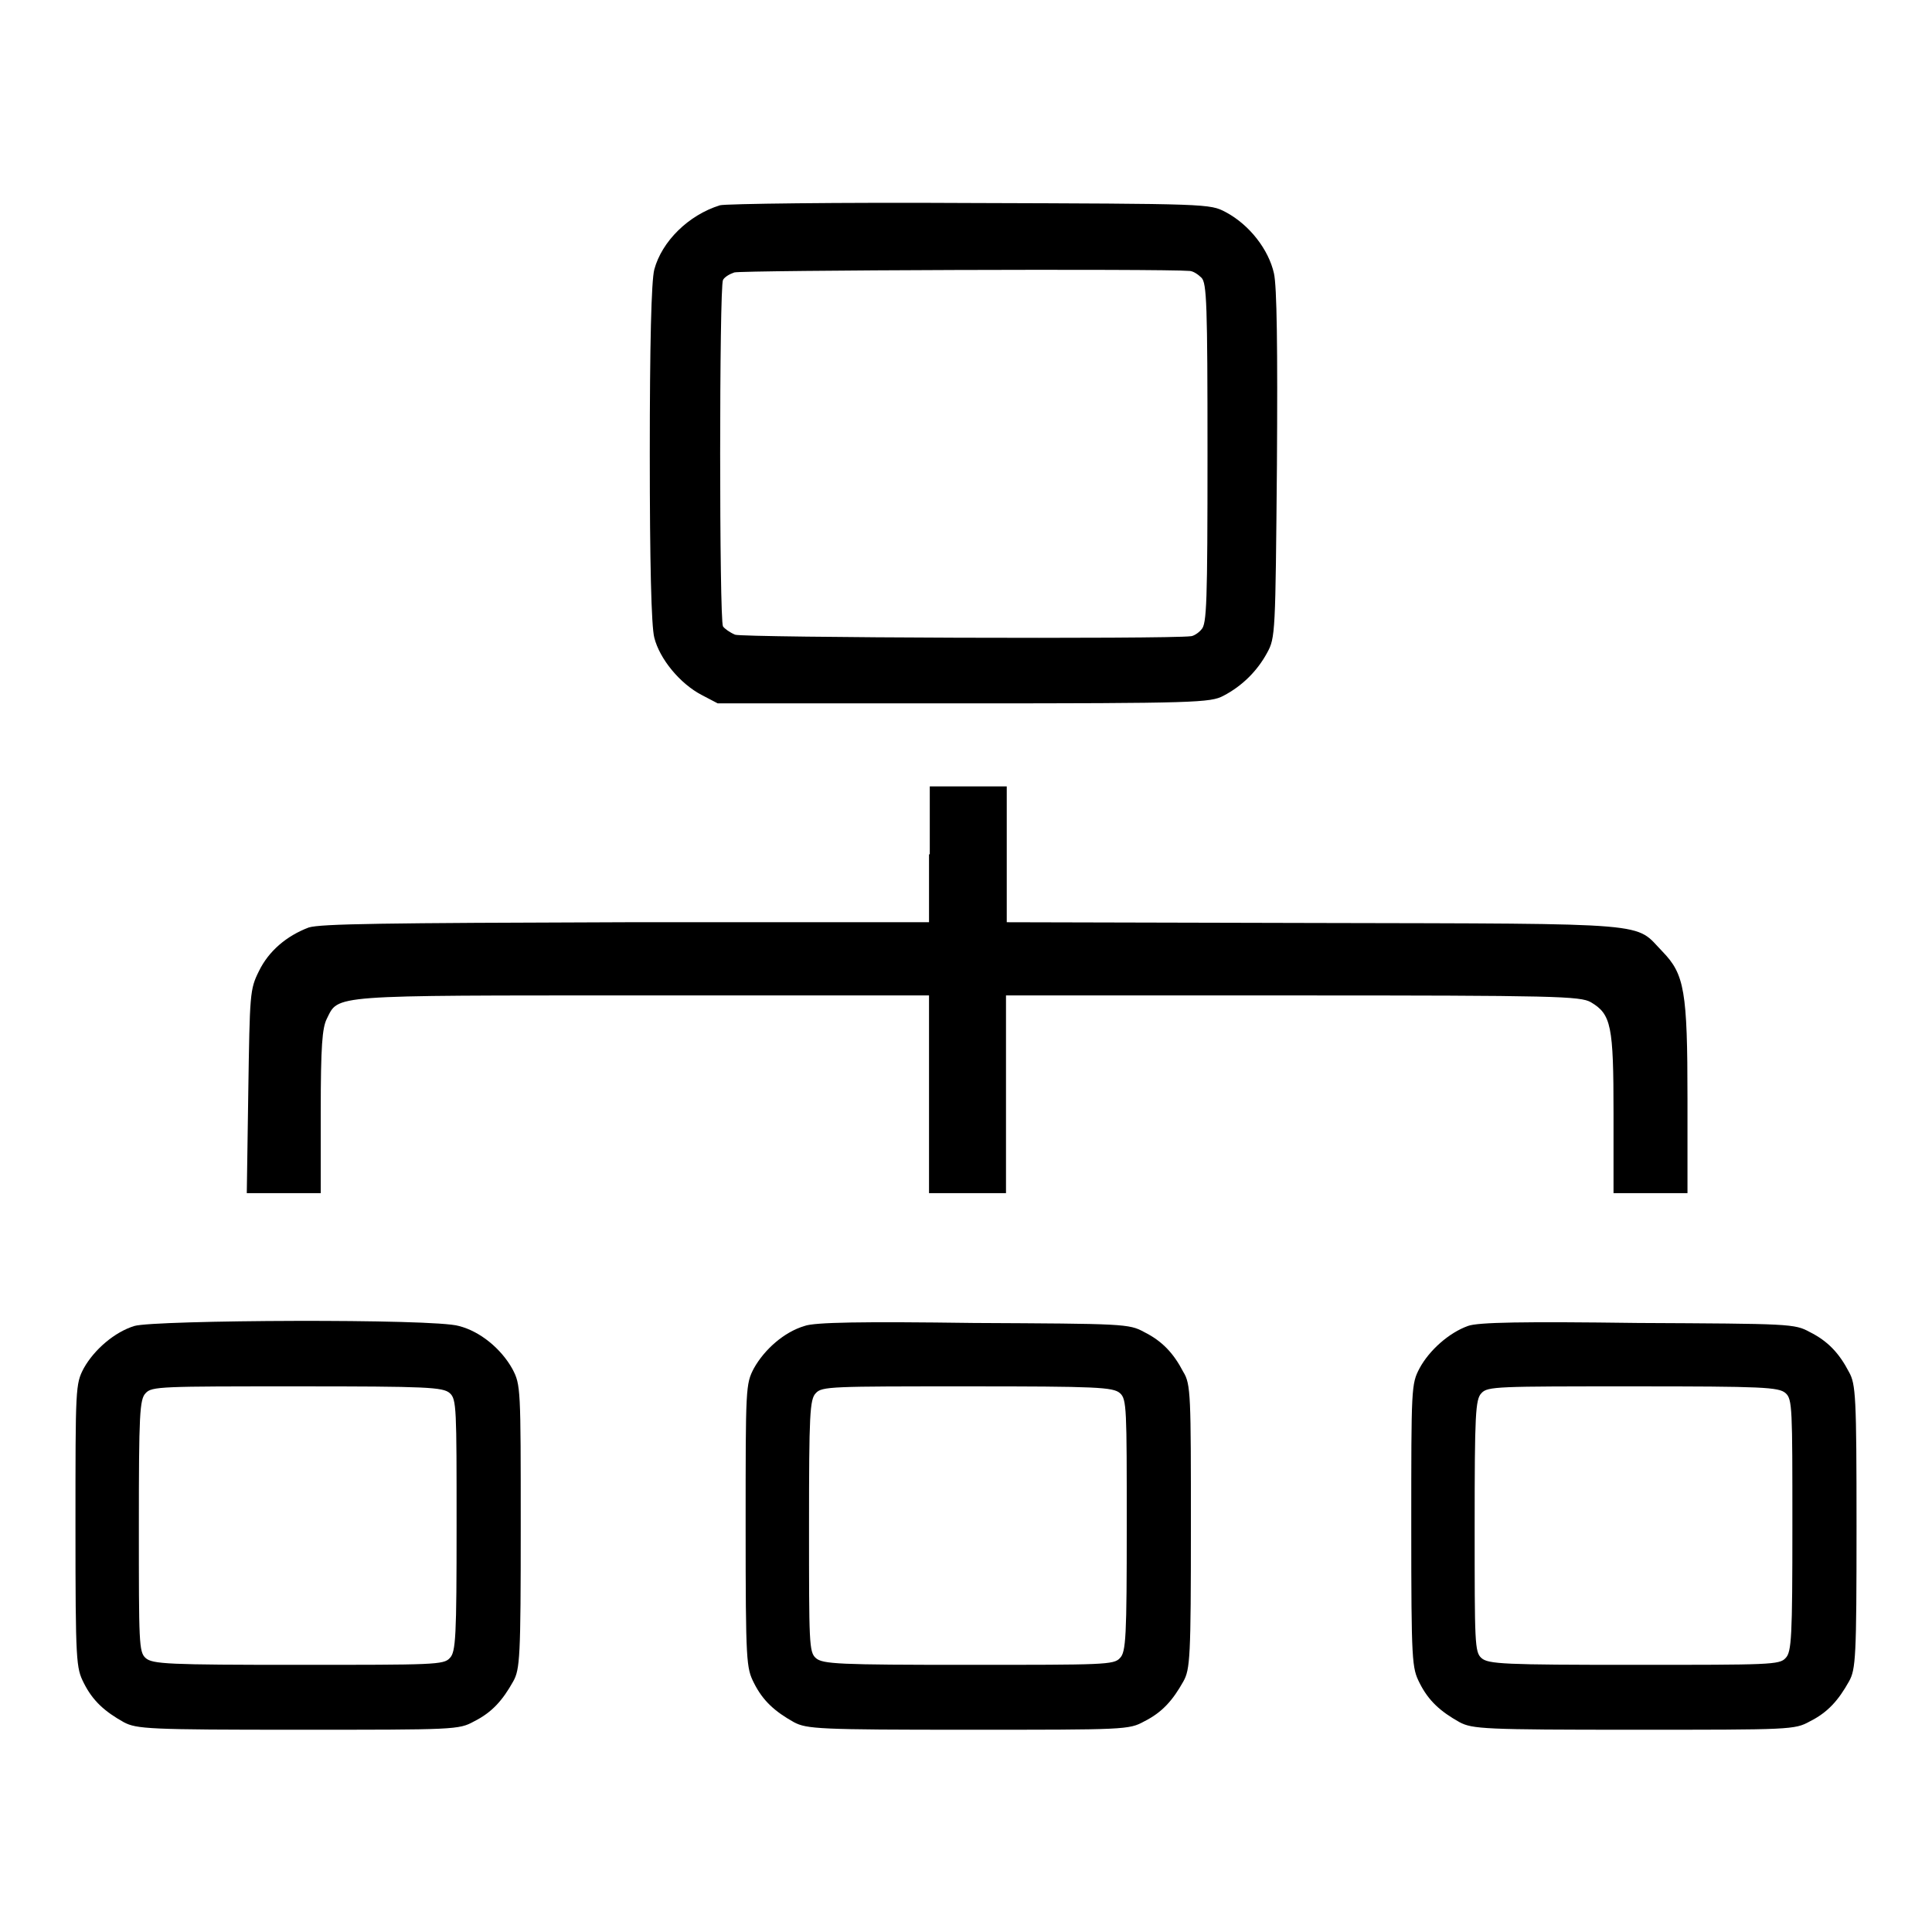 <?xml version="1.0" encoding="utf-8"?>
<!-- Svg Vector Icons : http://www.onlinewebfonts.com/icon -->
<!DOCTYPE svg PUBLIC "-//W3C//DTD SVG 1.1//EN" "http://www.w3.org/Graphics/SVG/1.1/DTD/svg11.dtd">
<svg version="1.1" xmlns="http://www.w3.org/2000/svg" xmlns:xlink="http://www.w3.org/1999/xlink" x="0px" y="0px" viewBox="0 0 256 256" enable-background="new 0 0 256 256" xml:space="preserve">
<g><g><g><path fill="#000000" d="M95.4,27.2c-4.2,1.3-7.7,4.8-8.7,8.5c-0.4,1.5-0.6,10-0.6,24.4c0,14.4,0.2,22.9,0.6,24.4c0.7,2.8,3.4,6.1,6.3,7.6l2.1,1.1h32.6c30.8,0,32.7-0.1,34.4-1c2.5-1.3,4.5-3.3,5.8-5.7c1.1-2,1.1-2.6,1.3-24.9c0.1-15.4,0-23.7-0.4-25.4c-0.7-3.1-3.2-6.4-6.4-8.1c-2.1-1.1-2.2-1.1-33.9-1.2C111,26.8,96.1,27,95.4,27.2z M157.6,35.9c0.5,0,1.2,0.5,1.6,0.9c0.7,0.7,0.8,3.5,0.8,23.3s-0.1,22.6-0.8,23.3c-0.4,0.5-1.1,0.9-1.4,0.9c-2.9,0.4-59.4,0.2-60.4-0.2c-0.7-0.3-1.4-0.8-1.6-1.1c-0.5-0.8-0.5-45,0-45.9c0.2-0.4,0.9-0.8,1.5-1C98.3,35.8,154.2,35.6,157.6,35.9z"/><path fill="#000000" d="M123.1,113.2v9H83c-32.2,0.1-40.5,0.2-42.1,0.7c-2.9,1.1-5.3,3.1-6.6,5.8c-1.2,2.4-1.2,3-1.4,15.9l-0.2,13.5h4.9h4.9v-10.8c0-8.7,0.2-11.1,0.8-12.3c1.6-3.2,0.1-3.1,41.8-3.1h38V145v13.1h5.1h5.1V145v-13.1h38c34.9,0,38.1,0.1,39.5,0.9c2.7,1.6,3,3.1,3,14.7v10.6h4.9h4.9v-12.5c0-14.3-0.4-16.5-3.3-19.5c-3.8-3.9-0.4-3.7-46-3.8l-40.9-0.1v-9v-9h-5.1h-5.1V113.2L123.1,113.2z"/><path fill="#000000" d="M17.8,175.7c-2.6,0.8-5.3,3.1-6.7,5.6c-1.1,2.1-1.1,2.5-1.1,20.9c0,18.2,0.1,18.8,1.1,20.8c1.2,2.4,2.8,3.8,5.3,5.2c1.7,0.9,3.3,1,23.1,1c20.8,0,21.3,0,23.3-1.1c2.4-1.2,3.8-2.8,5.2-5.3c0.9-1.6,1-3.2,1-20.5c0-18.4,0-18.8-1.1-20.9c-1.5-2.7-4.3-5-7.1-5.7C57.6,174.7,20.4,174.9,17.8,175.7z M59.6,184.6c0.9,0.8,0.9,2,0.9,17.5c0,14.8-0.1,16.8-0.9,17.6c-0.8,0.9-2.1,0.9-20.1,0.9c-17.2,0-19.3-0.1-20.2-0.9c-0.9-0.8-0.9-2-0.9-17.5c0-14.8,0.1-16.8,0.9-17.6c0.8-0.9,2.1-0.9,20.1-0.9C56.6,183.7,58.7,183.8,59.6,184.6z"/><path fill="#000000" d="M106.6,175.7c-2.7,0.8-5.3,3.1-6.7,5.6c-1.1,2.1-1.1,2.5-1.1,20.9c0,18.2,0.1,18.8,1.1,20.8c1.2,2.4,2.8,3.8,5.3,5.2c1.7,0.9,3.3,1,23.1,1c20.8,0,21.3,0,23.3-1.1c2.4-1.2,3.8-2.8,5.2-5.3c0.9-1.6,1-3.2,1-20.5c0-17.3,0-18.9-1-20.5c-1.3-2.5-2.8-4.1-5.2-5.3c-2-1.1-2.7-1.1-22.6-1.2C114.3,175.1,107.9,175.2,106.6,175.7z M148.4,184.6c0.9,0.8,0.9,2,0.9,17.5c0,14.8-0.1,16.8-0.9,17.6c-0.8,0.9-2.1,0.9-20.1,0.9c-17.2,0-19.3-0.1-20.2-0.9c-0.9-0.8-0.9-2-0.9-17.5c0-14.8,0.1-16.8,0.9-17.6c0.8-0.9,2.1-0.9,20.1-0.9C145.3,183.7,147.5,183.8,148.4,184.6z"/><path fill="#000000" d="M194.5,175.7c-2.5,0.9-5.1,3.2-6.4,5.6c-1.1,2.1-1.1,2.5-1.1,20.9c0,18.2,0.1,18.8,1.1,20.8c1.2,2.4,2.8,3.8,5.3,5.2c1.7,0.9,3.3,1,23.1,1c20.8,0,21.3,0,23.3-1.1c2.4-1.2,3.8-2.8,5.2-5.3c0.9-1.6,1-3.2,1-20.5c0-17.3-0.1-18.9-1-20.5c-1.3-2.5-2.8-4.1-5.2-5.3c-2-1.1-2.6-1.1-22.8-1.2C201.9,175.1,195.8,175.2,194.5,175.7z M236.6,184.6c0.9,0.8,0.9,2,0.9,17.5c0,14.8-0.1,16.8-0.9,17.6c-0.8,0.9-2.1,0.9-20.1,0.9c-17.2,0-19.3-0.1-20.2-0.9c-0.9-0.8-0.9-2-0.9-17.5c0-14.8,0.1-16.8,0.9-17.6c0.8-0.9,2.1-0.9,20.1-0.9C233.6,183.7,235.7,183.8,236.6,184.6z"/></g></g></g>
</svg>